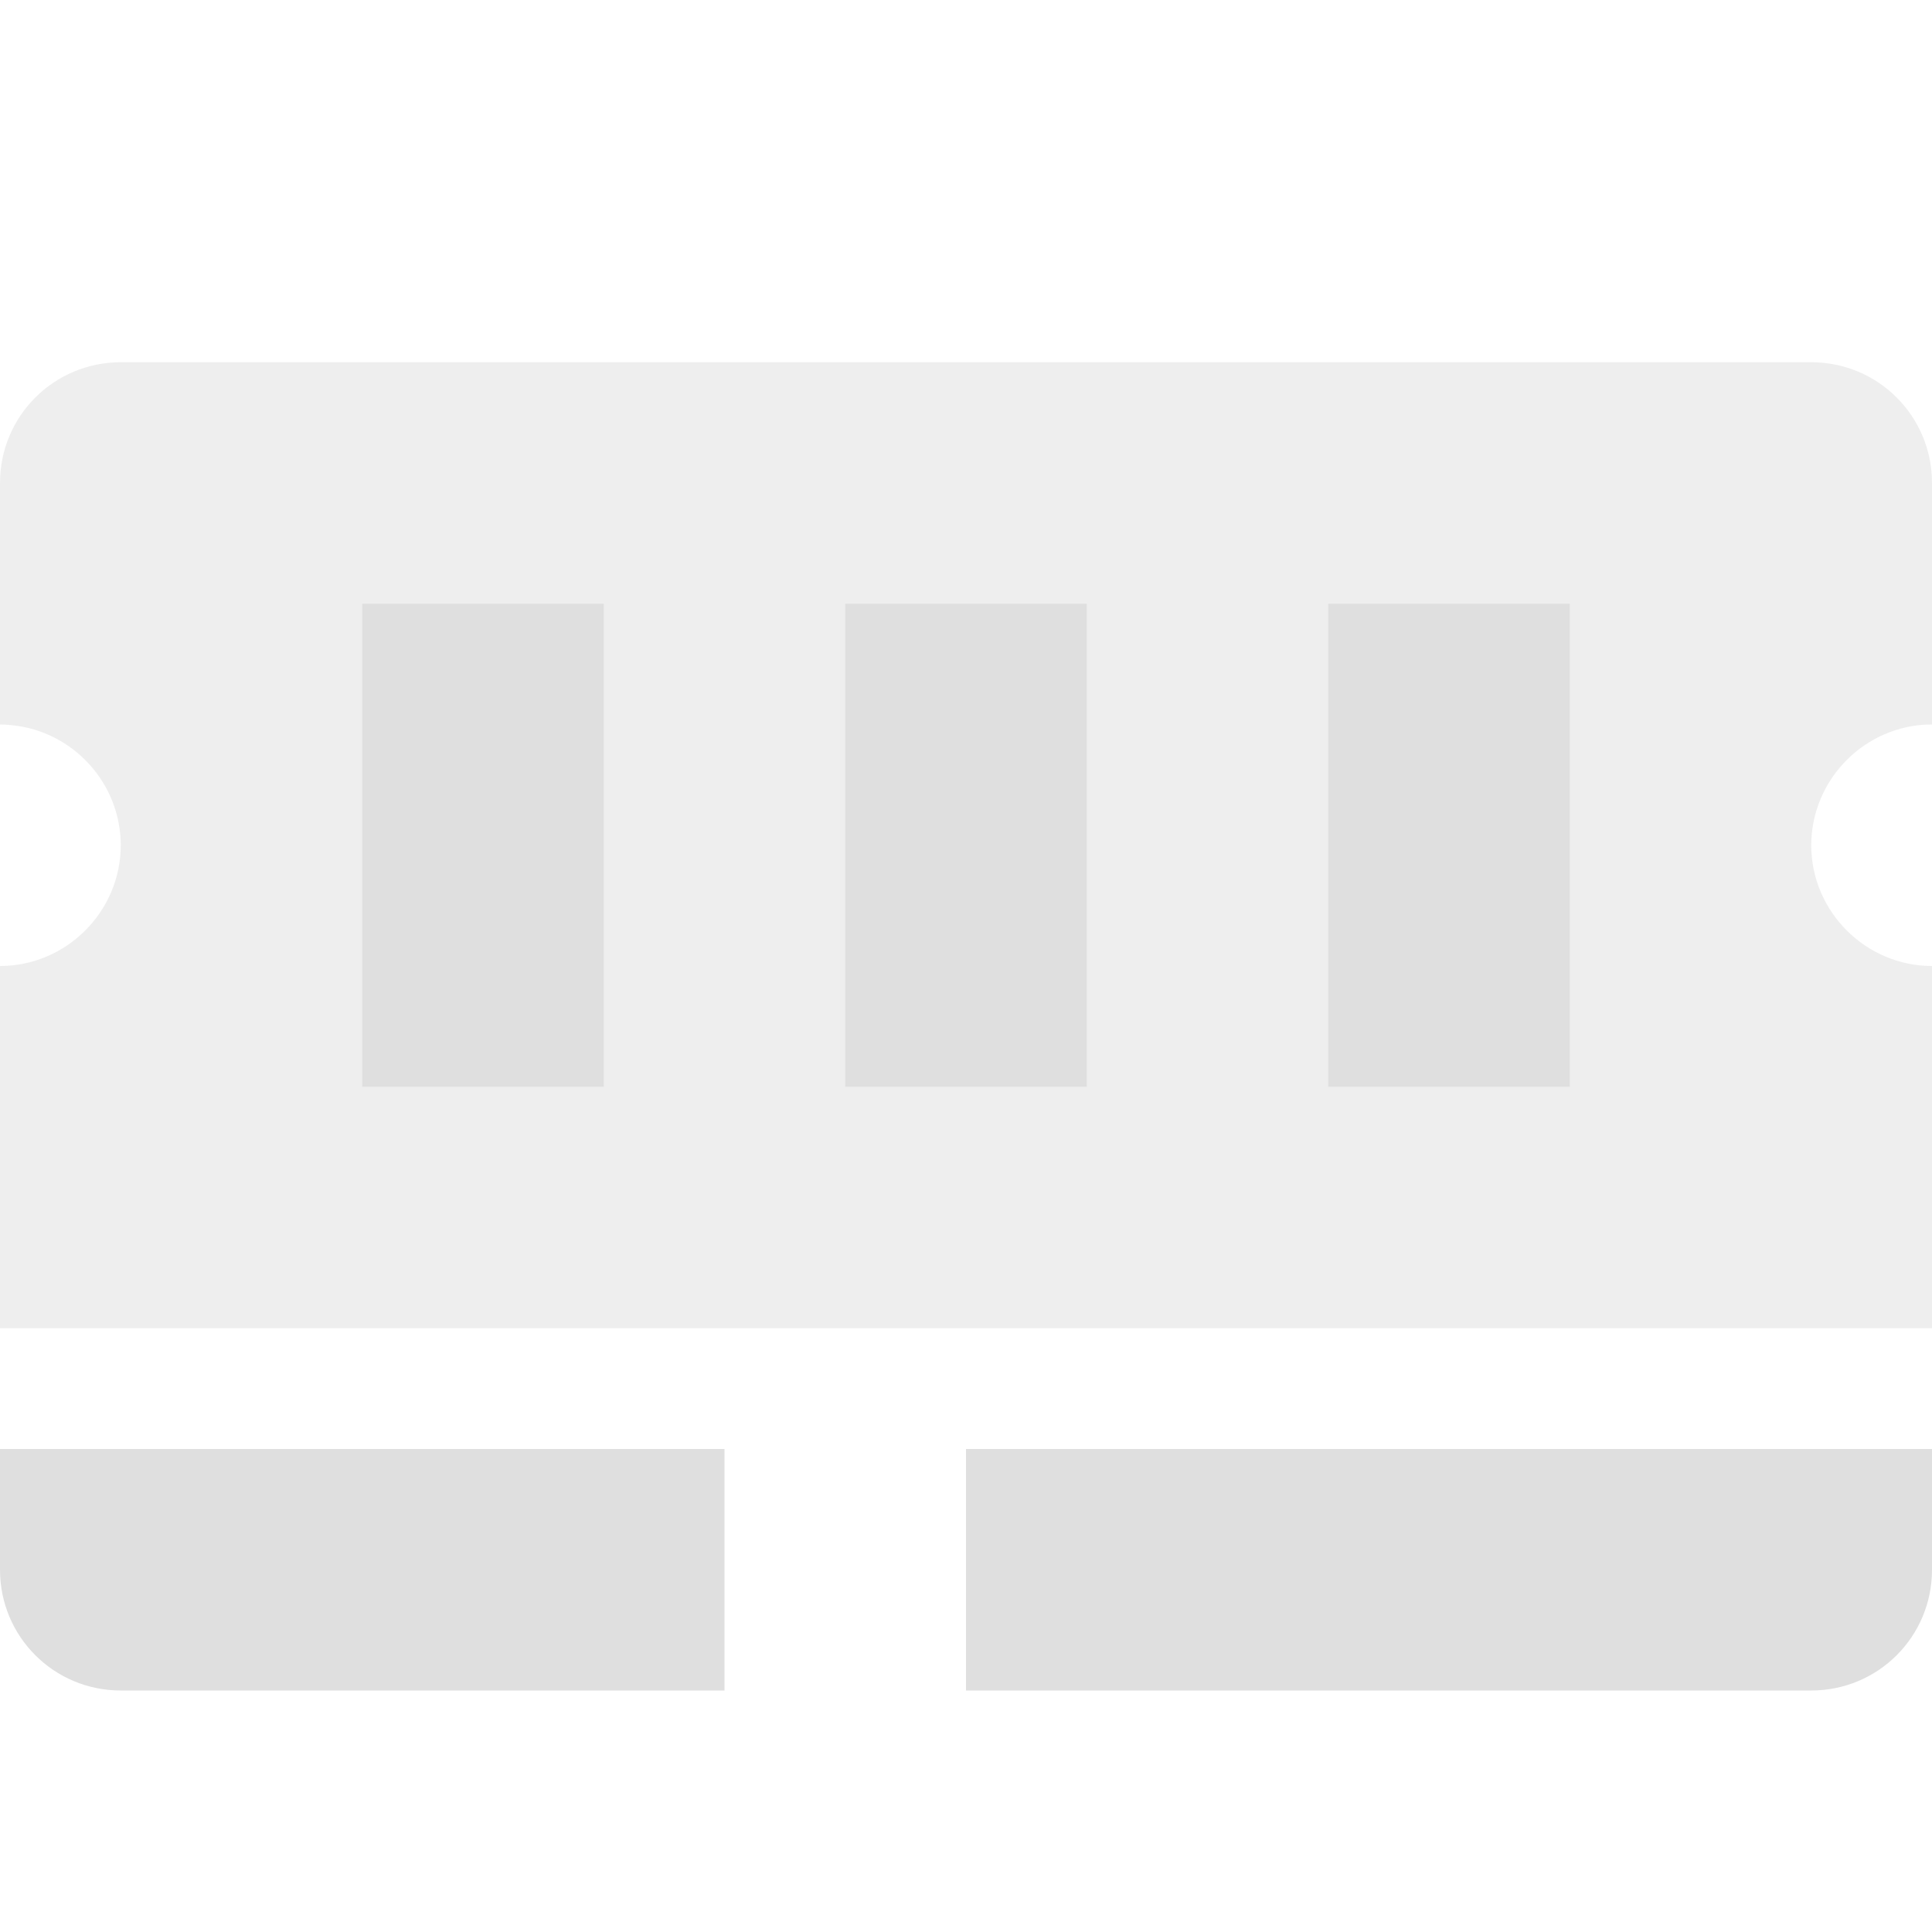 <svg clip-rule="evenodd" fill-rule="evenodd" stroke-linejoin="round" stroke-miterlimit="2" viewBox="0 0 16 16" xmlns="http://www.w3.org/2000/svg">
 <g fill="#dfdfdf">
  <path d="m0 13c0 .554.446 1 1 1h5v-2h-6z"/>
  <path d="m8 14h7c.554 0 1-.446 1-1v-1h-8z"/>
  <path d="m0 11h16v-3c-.549 0-1-.451-1-1 0-.522.409-.961.93-.998.023-.001.047-.002.07-.002v-2c0-.554-.446-1-1-1h-14c-.554 0-1 .446-1 1v2c.033 0 .067.002.1.006.508.051.9.483.9.994 0 .549-.451 1-1 1z" fill-opacity=".5"/>
  <path d="m3 9v-4h2v4zm4 0v-4h2v4zm4 0v-4h2v4z"/>
 </g>
</svg>
